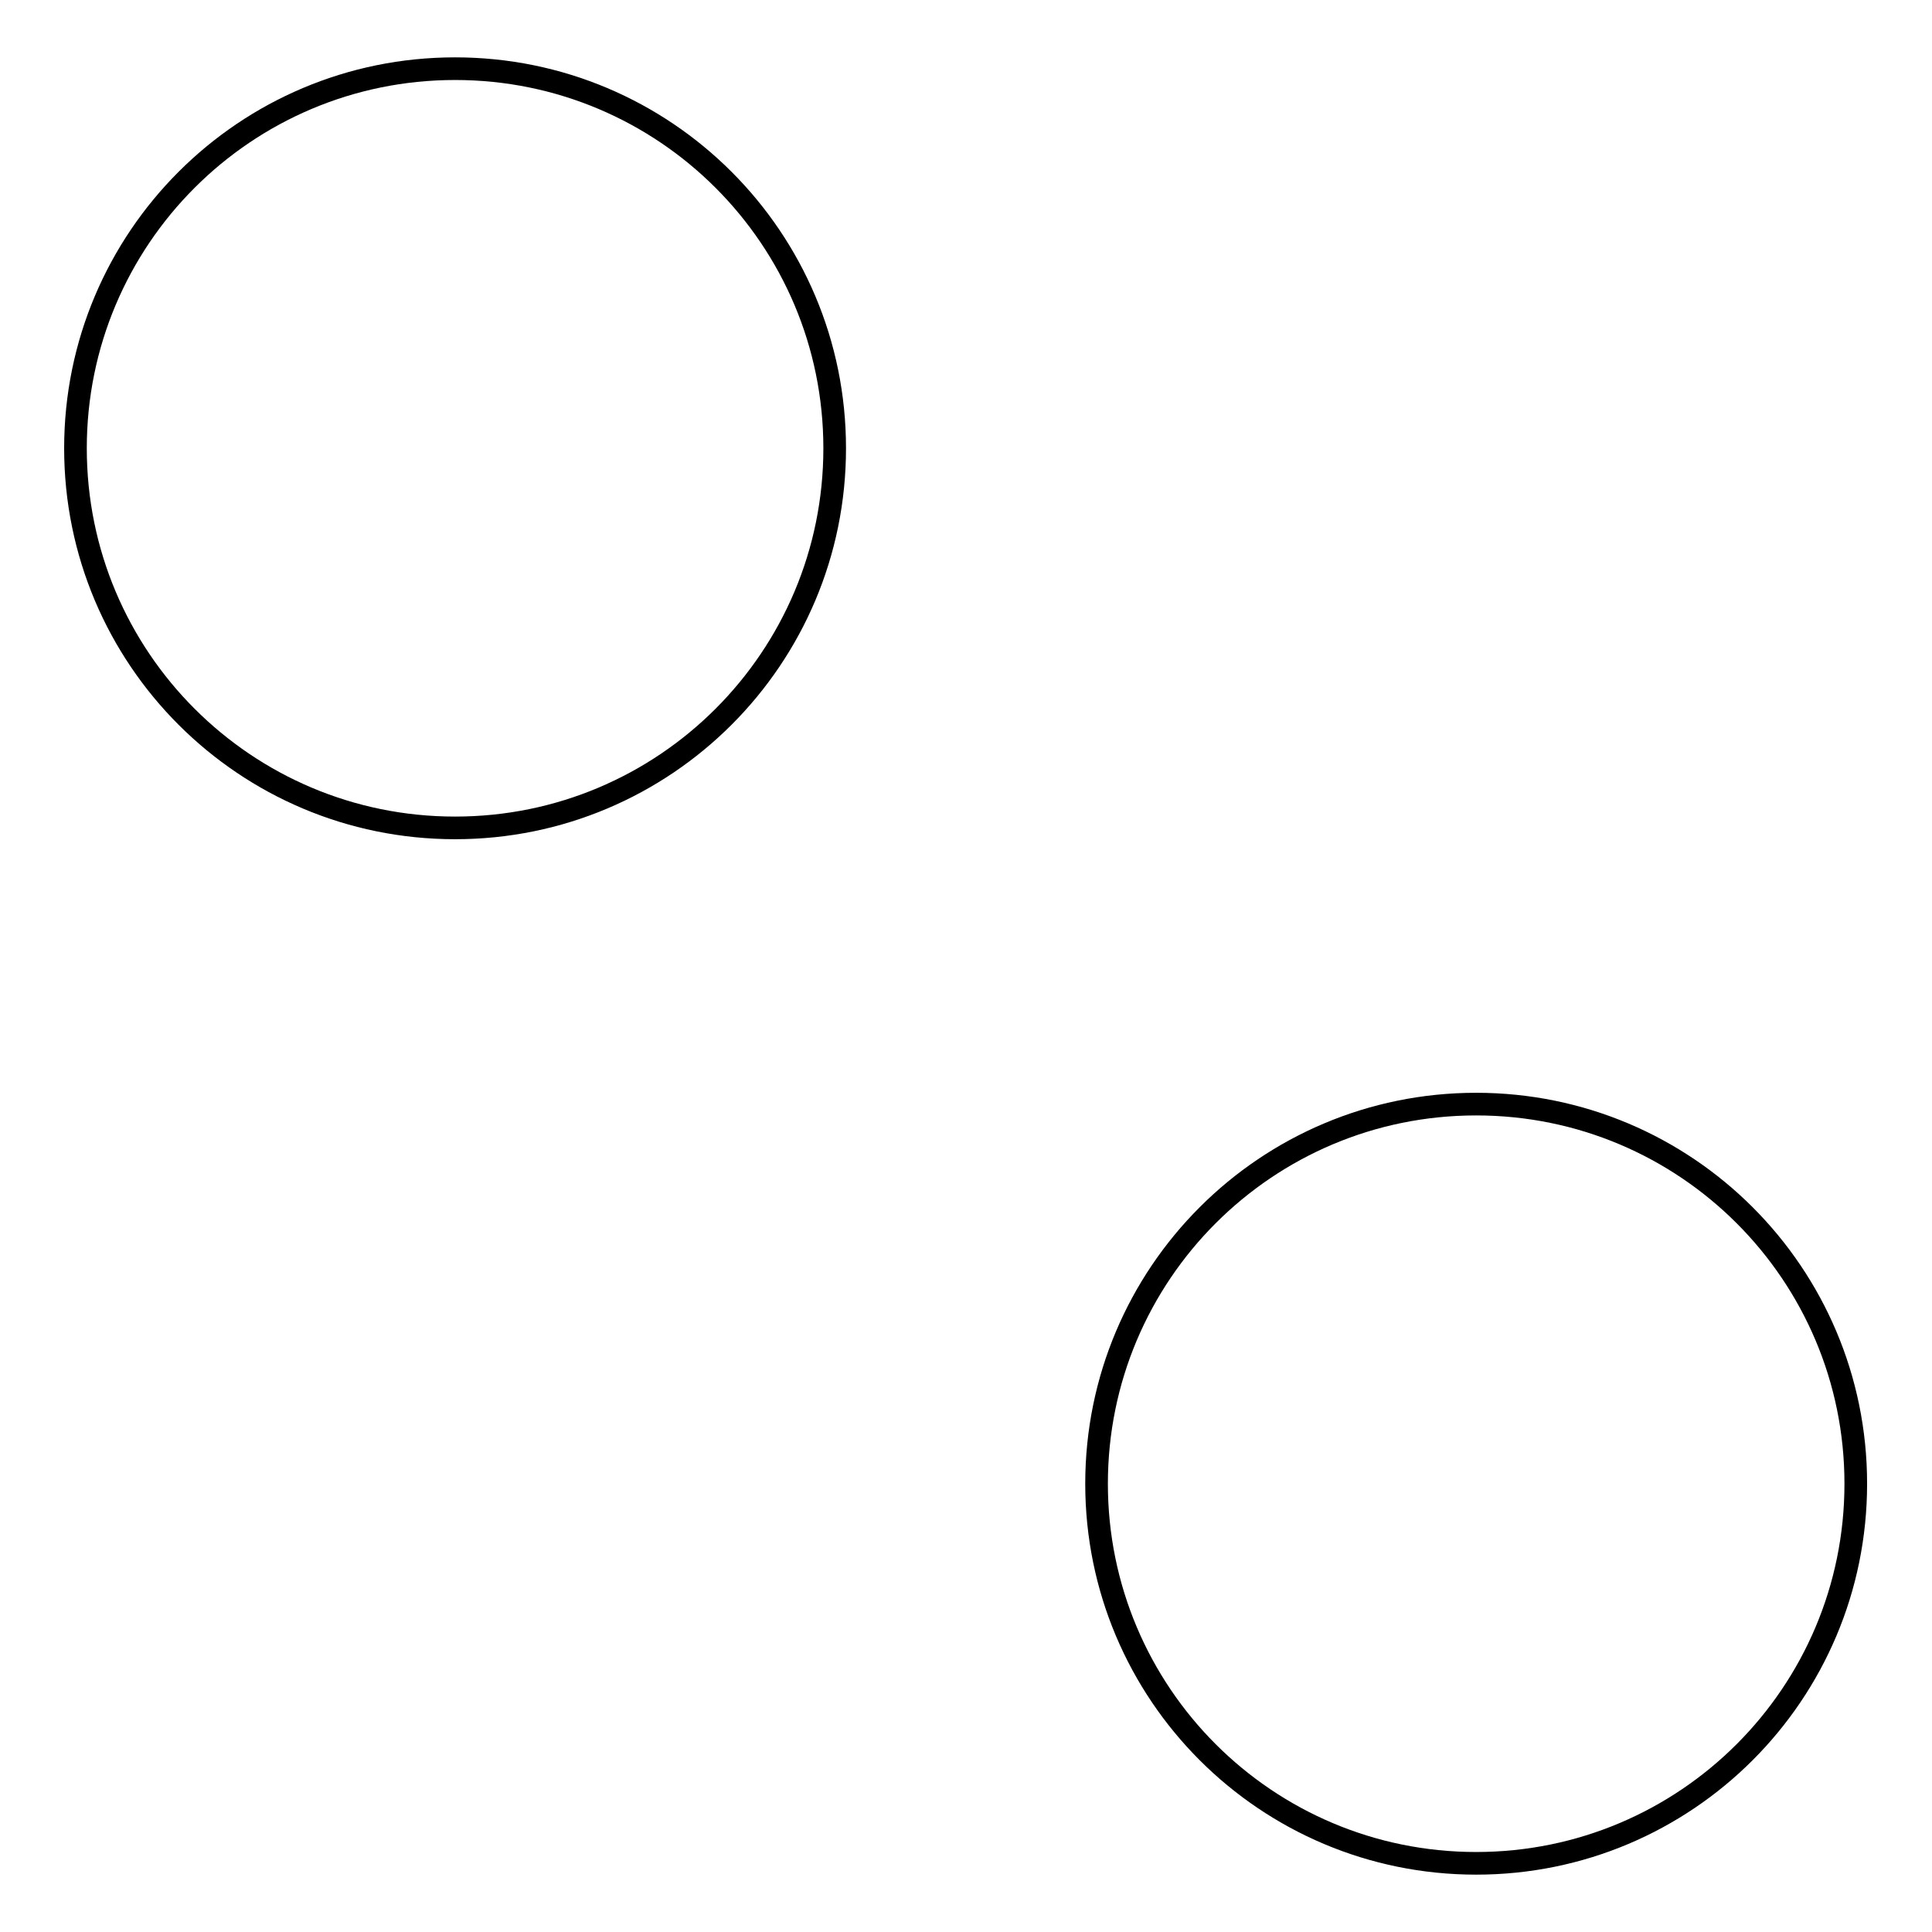 <?xml version="1.0" encoding="utf-8"?>
<!-- Svg Vector Icons : http://www.onlinewebfonts.com/icon -->
<!DOCTYPE svg PUBLIC "-//W3C//DTD SVG 1.1//EN" "http://www.w3.org/Graphics/SVG/1.1/DTD/svg11.dtd">
<svg version="1.1" xmlns="http://www.w3.org/2000/svg" xmlns:xlink="http://www.w3.org/1999/xlink" x="0px" y="0px" viewBox="0 0 256 256" enable-background="new 0 0 256 256" xml:space="preserve">
<g><g><path stroke-width="3" fill-opacity="0" stroke="#000000"  d="M10,59.4c0,27.8,22.5,50.3,50.3,50.3c27.8,0,50.3-22.5,50.3-50.3S88.1,9.1,60.3,9.1C32.5,9.1,10,31.6,10,59.4z"/><path stroke-width="3" fill-opacity="0" stroke="#000000"  d="M145.3,196.6c0,27.8,22.5,50.3,50.3,50.3s50.3-22.5,50.3-50.3l0,0c0-27.8-22.5-50.3-50.3-50.3S145.3,168.8,145.3,196.6z"/></g></g>
</svg>